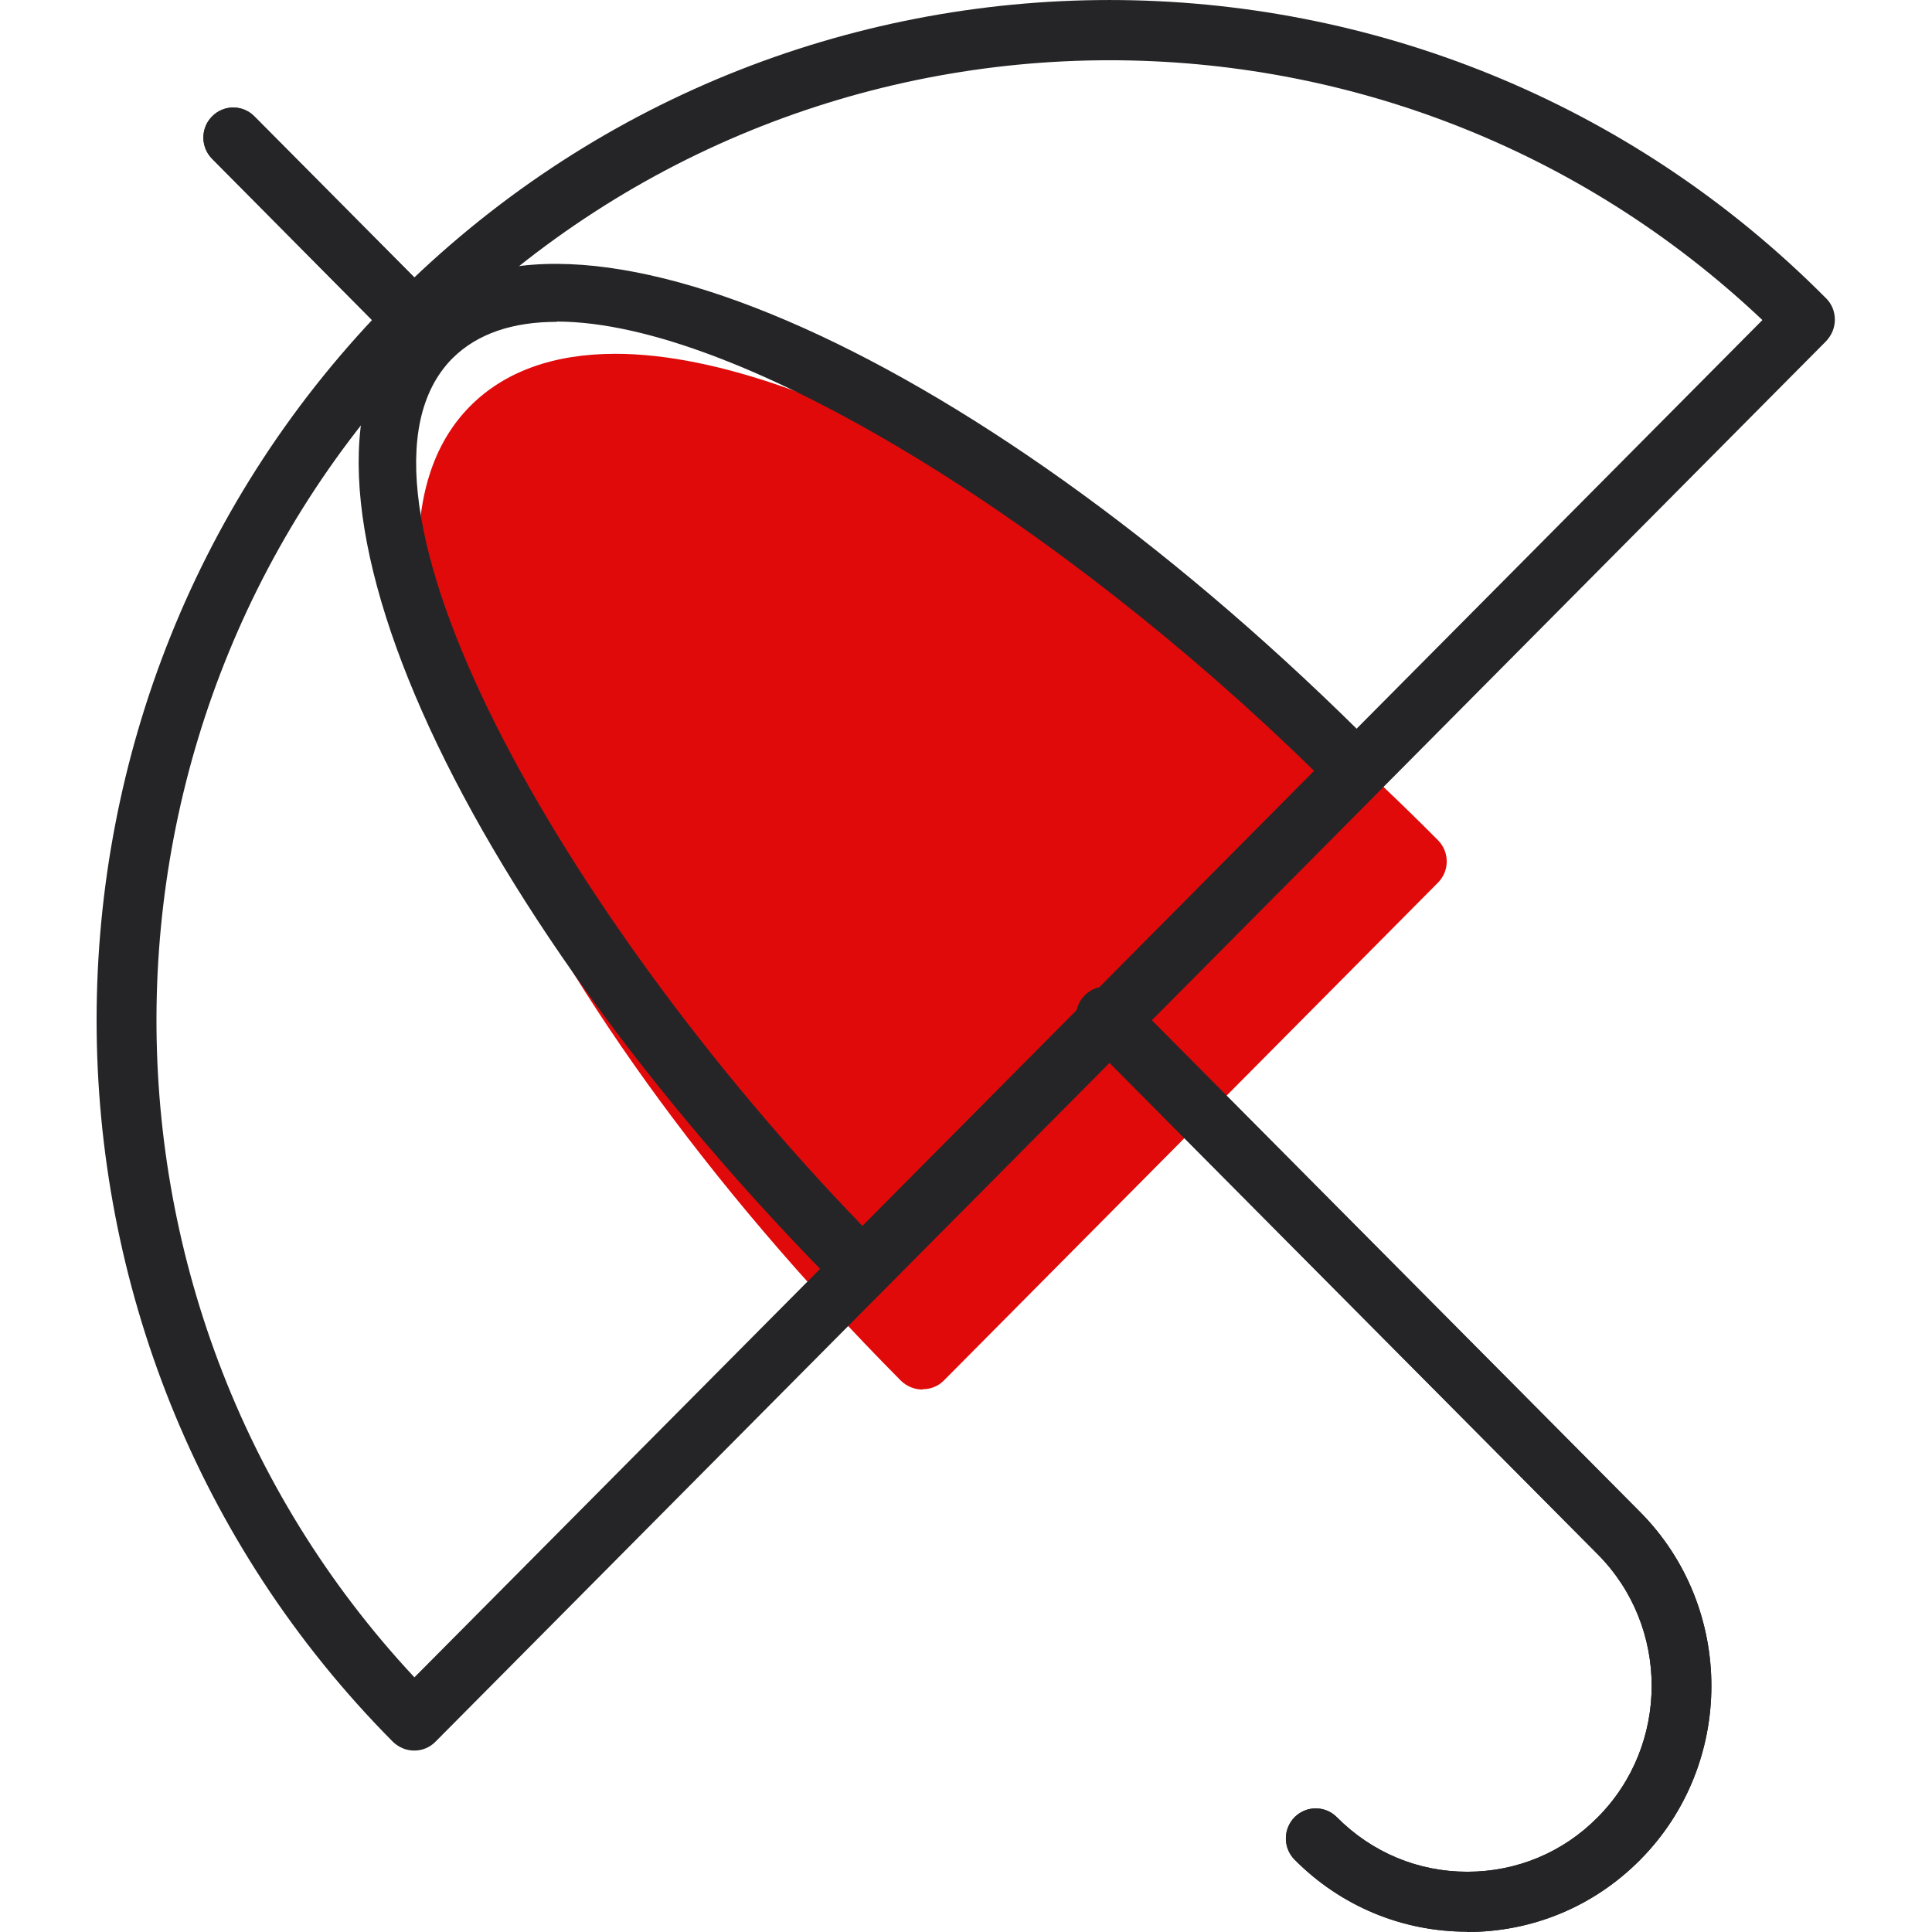 <svg width="32" height="32" viewBox="0 0 32 32" fill="none" xmlns="http://www.w3.org/2000/svg">
<path d="M15.276 23.015C15.142 23.015 15.018 22.96 14.924 22.871C8.431 16.327 5.293 9.239 7.786 6.728C8.356 6.154 9.169 5.86 10.195 5.86C13.556 5.86 19.029 9.094 23.817 13.916C24.011 14.111 24.011 14.425 23.817 14.62L15.633 22.866C15.539 22.96 15.415 23.01 15.281 23.01L15.276 23.015Z" fill="#E10A0A"/>
<path d="M14.285 21.518C14.151 21.518 14.027 21.463 13.933 21.373C7.439 14.83 4.302 7.742 6.795 5.231C9.288 2.72 16.327 5.88 22.821 12.419C23.014 12.613 23.014 12.928 22.821 13.123L18.727 17.245L14.632 21.368C14.538 21.463 14.414 21.513 14.28 21.513L14.285 21.518ZM9.219 5.331C8.5 5.331 7.91 5.521 7.494 5.935C5.338 8.106 9.298 15.149 14.285 20.305L21.765 12.768C17.626 8.71 12.258 5.326 9.219 5.326V5.331Z" fill="#252527"/>
<path d="M6.86 28.995C6.726 28.995 6.602 28.94 6.508 28.85C-0.036 22.257 -0.036 11.535 6.508 4.942C13.051 -1.647 23.704 -1.647 30.247 4.942C30.341 5.036 30.391 5.161 30.391 5.296C30.391 5.431 30.336 5.555 30.247 5.65L7.211 28.85C7.117 28.945 6.993 28.995 6.86 28.995ZM18.38 0.998C14.335 0.998 10.29 2.551 7.211 5.65C1.169 11.735 1.055 21.558 6.864 27.782L24.051 10.477L29.191 5.301C26.157 2.431 22.271 0.998 18.38 0.998Z" fill="#252527"/>
<path d="M6.86 5.795C6.731 5.795 6.607 5.745 6.508 5.65L3.514 2.631C3.32 2.436 3.32 2.121 3.514 1.927C3.707 1.732 4.019 1.732 4.213 1.927L7.207 4.942C7.4 5.136 7.4 5.451 7.207 5.645C7.108 5.745 6.984 5.79 6.855 5.79L6.86 5.795Z" fill="#252527"/>
<path d="M24.303 31.995C23.223 31.995 22.206 31.571 21.443 30.802C21.25 30.608 21.25 30.293 21.443 30.098C21.637 29.904 21.949 29.904 22.142 30.098C22.722 30.682 23.485 31.002 24.303 31.002C25.121 31.002 25.89 30.682 26.465 30.098C27.654 28.901 27.654 26.944 26.465 25.746L17.968 17.191C17.775 16.996 17.775 16.681 17.968 16.487C18.162 16.292 18.474 16.292 18.667 16.487L27.164 25.042C28.74 26.629 28.74 29.22 27.164 30.807C26.4 31.576 25.384 32 24.298 32L24.303 31.995Z" fill="#252527"/>
<path d="M6.86 5.795C6.731 5.795 6.607 5.745 6.508 5.65L3.514 2.631C3.32 2.436 3.32 2.121 3.514 1.927C3.707 1.732 4.019 1.732 4.213 1.927L7.207 4.942C7.4 5.136 7.4 5.451 7.207 5.645C7.108 5.745 6.984 5.79 6.855 5.79L6.86 5.795Z" fill="#252527"/>
<path d="M24.303 31.995C23.223 31.995 22.206 31.571 21.443 30.802C21.25 30.608 21.25 30.293 21.443 30.098C21.637 29.904 21.949 29.904 22.142 30.098C22.722 30.682 23.485 31.002 24.303 31.002C25.121 31.002 25.89 30.682 26.465 30.098C27.654 28.901 27.654 26.944 26.465 25.746L17.968 17.191C17.775 16.996 17.775 16.681 17.968 16.487C18.162 16.292 18.474 16.292 18.667 16.487L27.164 25.042C28.74 26.629 28.74 29.22 27.164 30.807C26.4 31.576 25.384 32 24.298 32L24.303 31.995Z" fill="#252527"/>
</svg>
